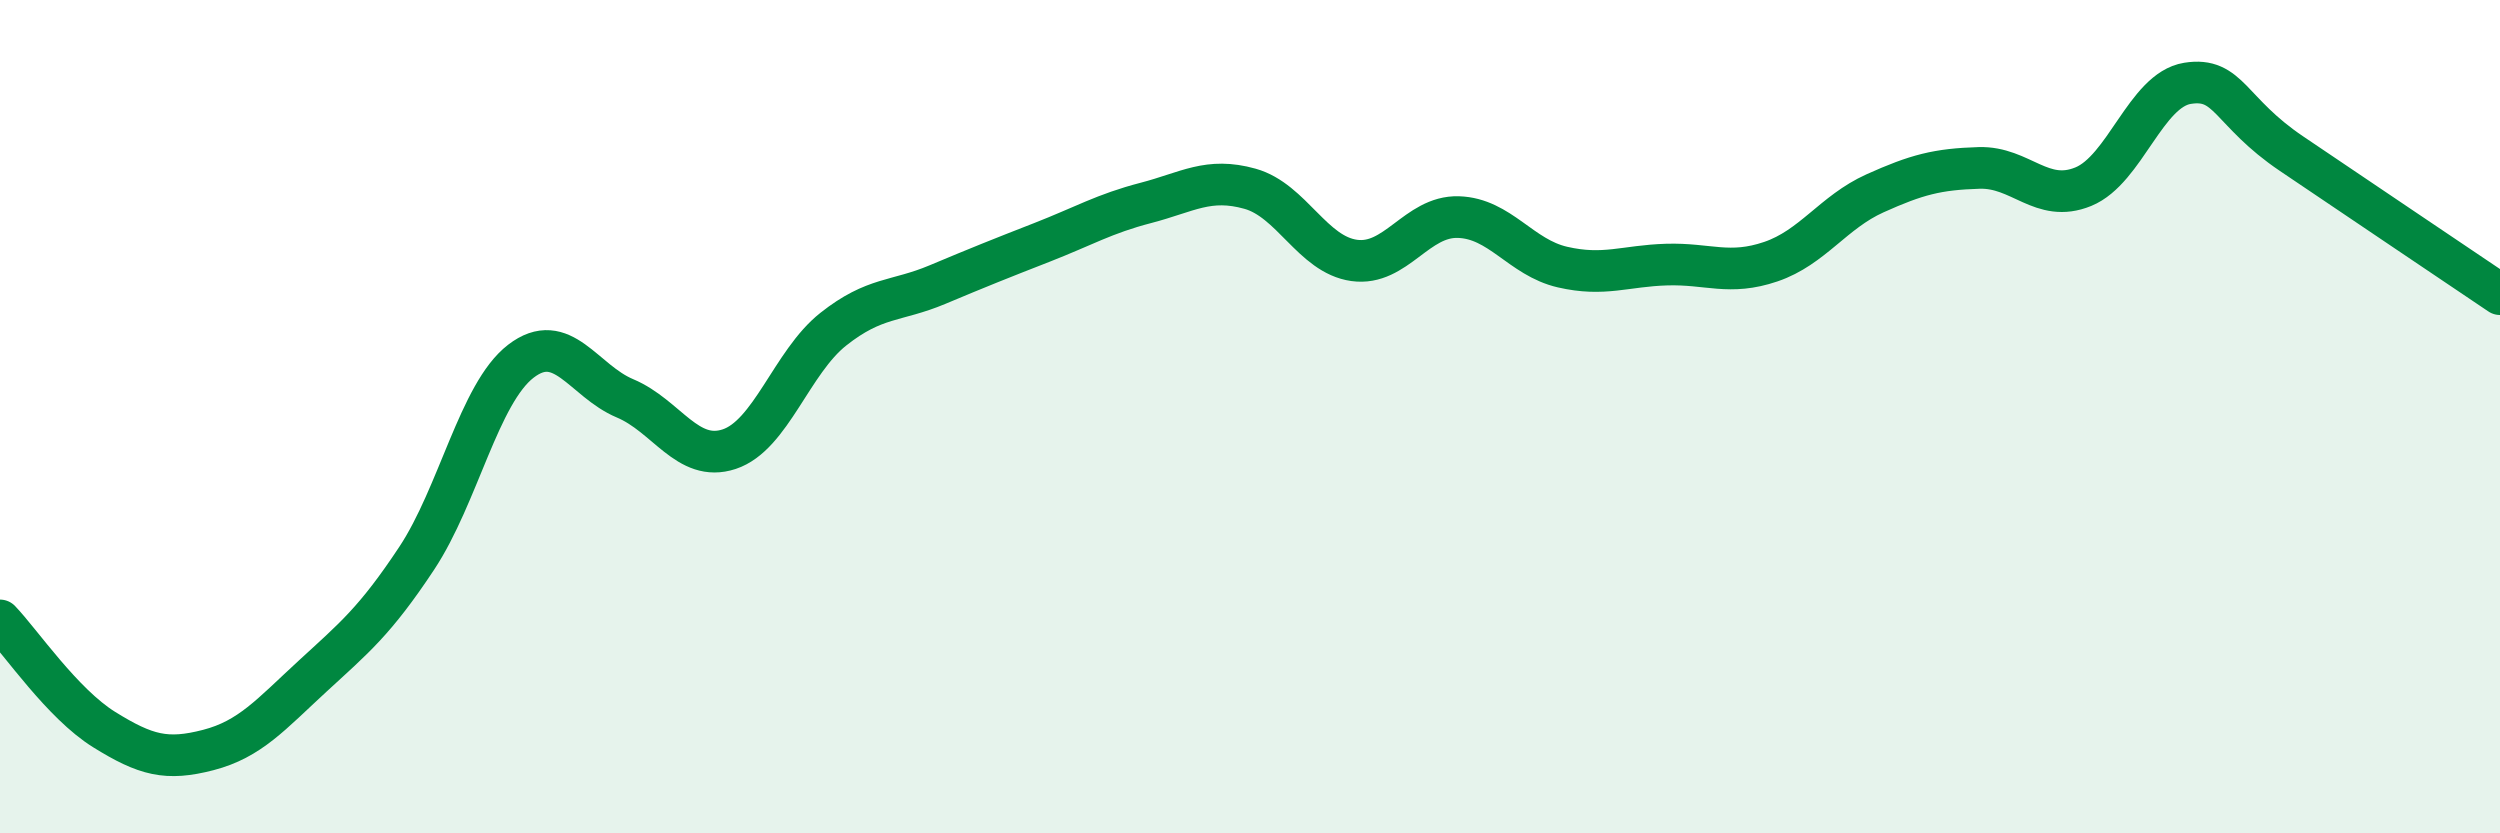 
    <svg width="60" height="20" viewBox="0 0 60 20" xmlns="http://www.w3.org/2000/svg">
      <path
        d="M 0,14.89 C 0.5,15.41 1.5,16.89 2.5,17.51 C 3.5,18.13 4,18.26 5,18 C 6,17.74 6.5,17.15 7.5,16.23 C 8.5,15.31 9,14.91 10,13.4 C 11,11.89 11.5,9.44 12.5,8.67 C 13.5,7.9 14,9.14 15,9.56 C 16,9.98 16.5,11.11 17.5,10.78 C 18.5,10.45 19,8.69 20,7.9 C 21,7.11 21.5,7.25 22.5,6.83 C 23.5,6.41 24,6.21 25,5.82 C 26,5.43 26.5,5.13 27.5,4.87 C 28.5,4.61 29,4.25 30,4.53 C 31,4.81 31.5,6.11 32.5,6.25 C 33.5,6.39 34,5.18 35,5.21 C 36,5.24 36.5,6.18 37.5,6.41 C 38.5,6.64 39,6.38 40,6.35 C 41,6.32 41.5,6.62 42.5,6.28 C 43.5,5.94 44,5.09 45,4.64 C 46,4.19 46.5,4.06 47.5,4.03 C 48.5,4 49,4.89 50,4.48 C 51,4.07 51.5,2.16 52.5,2 C 53.5,1.84 53.5,2.68 55,3.69 C 56.5,4.7 59,6.39 60,7.06L60 20L0 20Z"
        fill="#008740"
        opacity="0.1"
        stroke-linecap="round"
        stroke-linejoin="round"
      />
      <path
        d="M 0,14.89 C 0.5,15.41 1.5,16.89 2.5,17.51 C 3.5,18.13 4,18.26 5,18 C 6,17.74 6.5,17.15 7.5,16.23 C 8.5,15.31 9,14.91 10,13.4 C 11,11.89 11.5,9.44 12.5,8.67 C 13.5,7.9 14,9.14 15,9.56 C 16,9.98 16.5,11.11 17.5,10.78 C 18.5,10.45 19,8.69 20,7.9 C 21,7.11 21.5,7.25 22.5,6.83 C 23.5,6.41 24,6.21 25,5.82 C 26,5.43 26.5,5.13 27.5,4.87 C 28.5,4.61 29,4.25 30,4.53 C 31,4.81 31.5,6.11 32.5,6.25 C 33.5,6.39 34,5.18 35,5.21 C 36,5.24 36.5,6.18 37.5,6.41 C 38.5,6.64 39,6.38 40,6.35 C 41,6.32 41.5,6.62 42.5,6.28 C 43.5,5.94 44,5.09 45,4.64 C 46,4.19 46.5,4.06 47.5,4.03 C 48.5,4 49,4.89 50,4.48 C 51,4.07 51.5,2.16 52.5,2 C 53.5,1.84 53.5,2.68 55,3.69 C 56.5,4.7 59,6.39 60,7.06"
        stroke="#008740"
        stroke-width="1"
        fill="none"
        stroke-linecap="round"
        stroke-linejoin="round"
      />
    </svg>
  